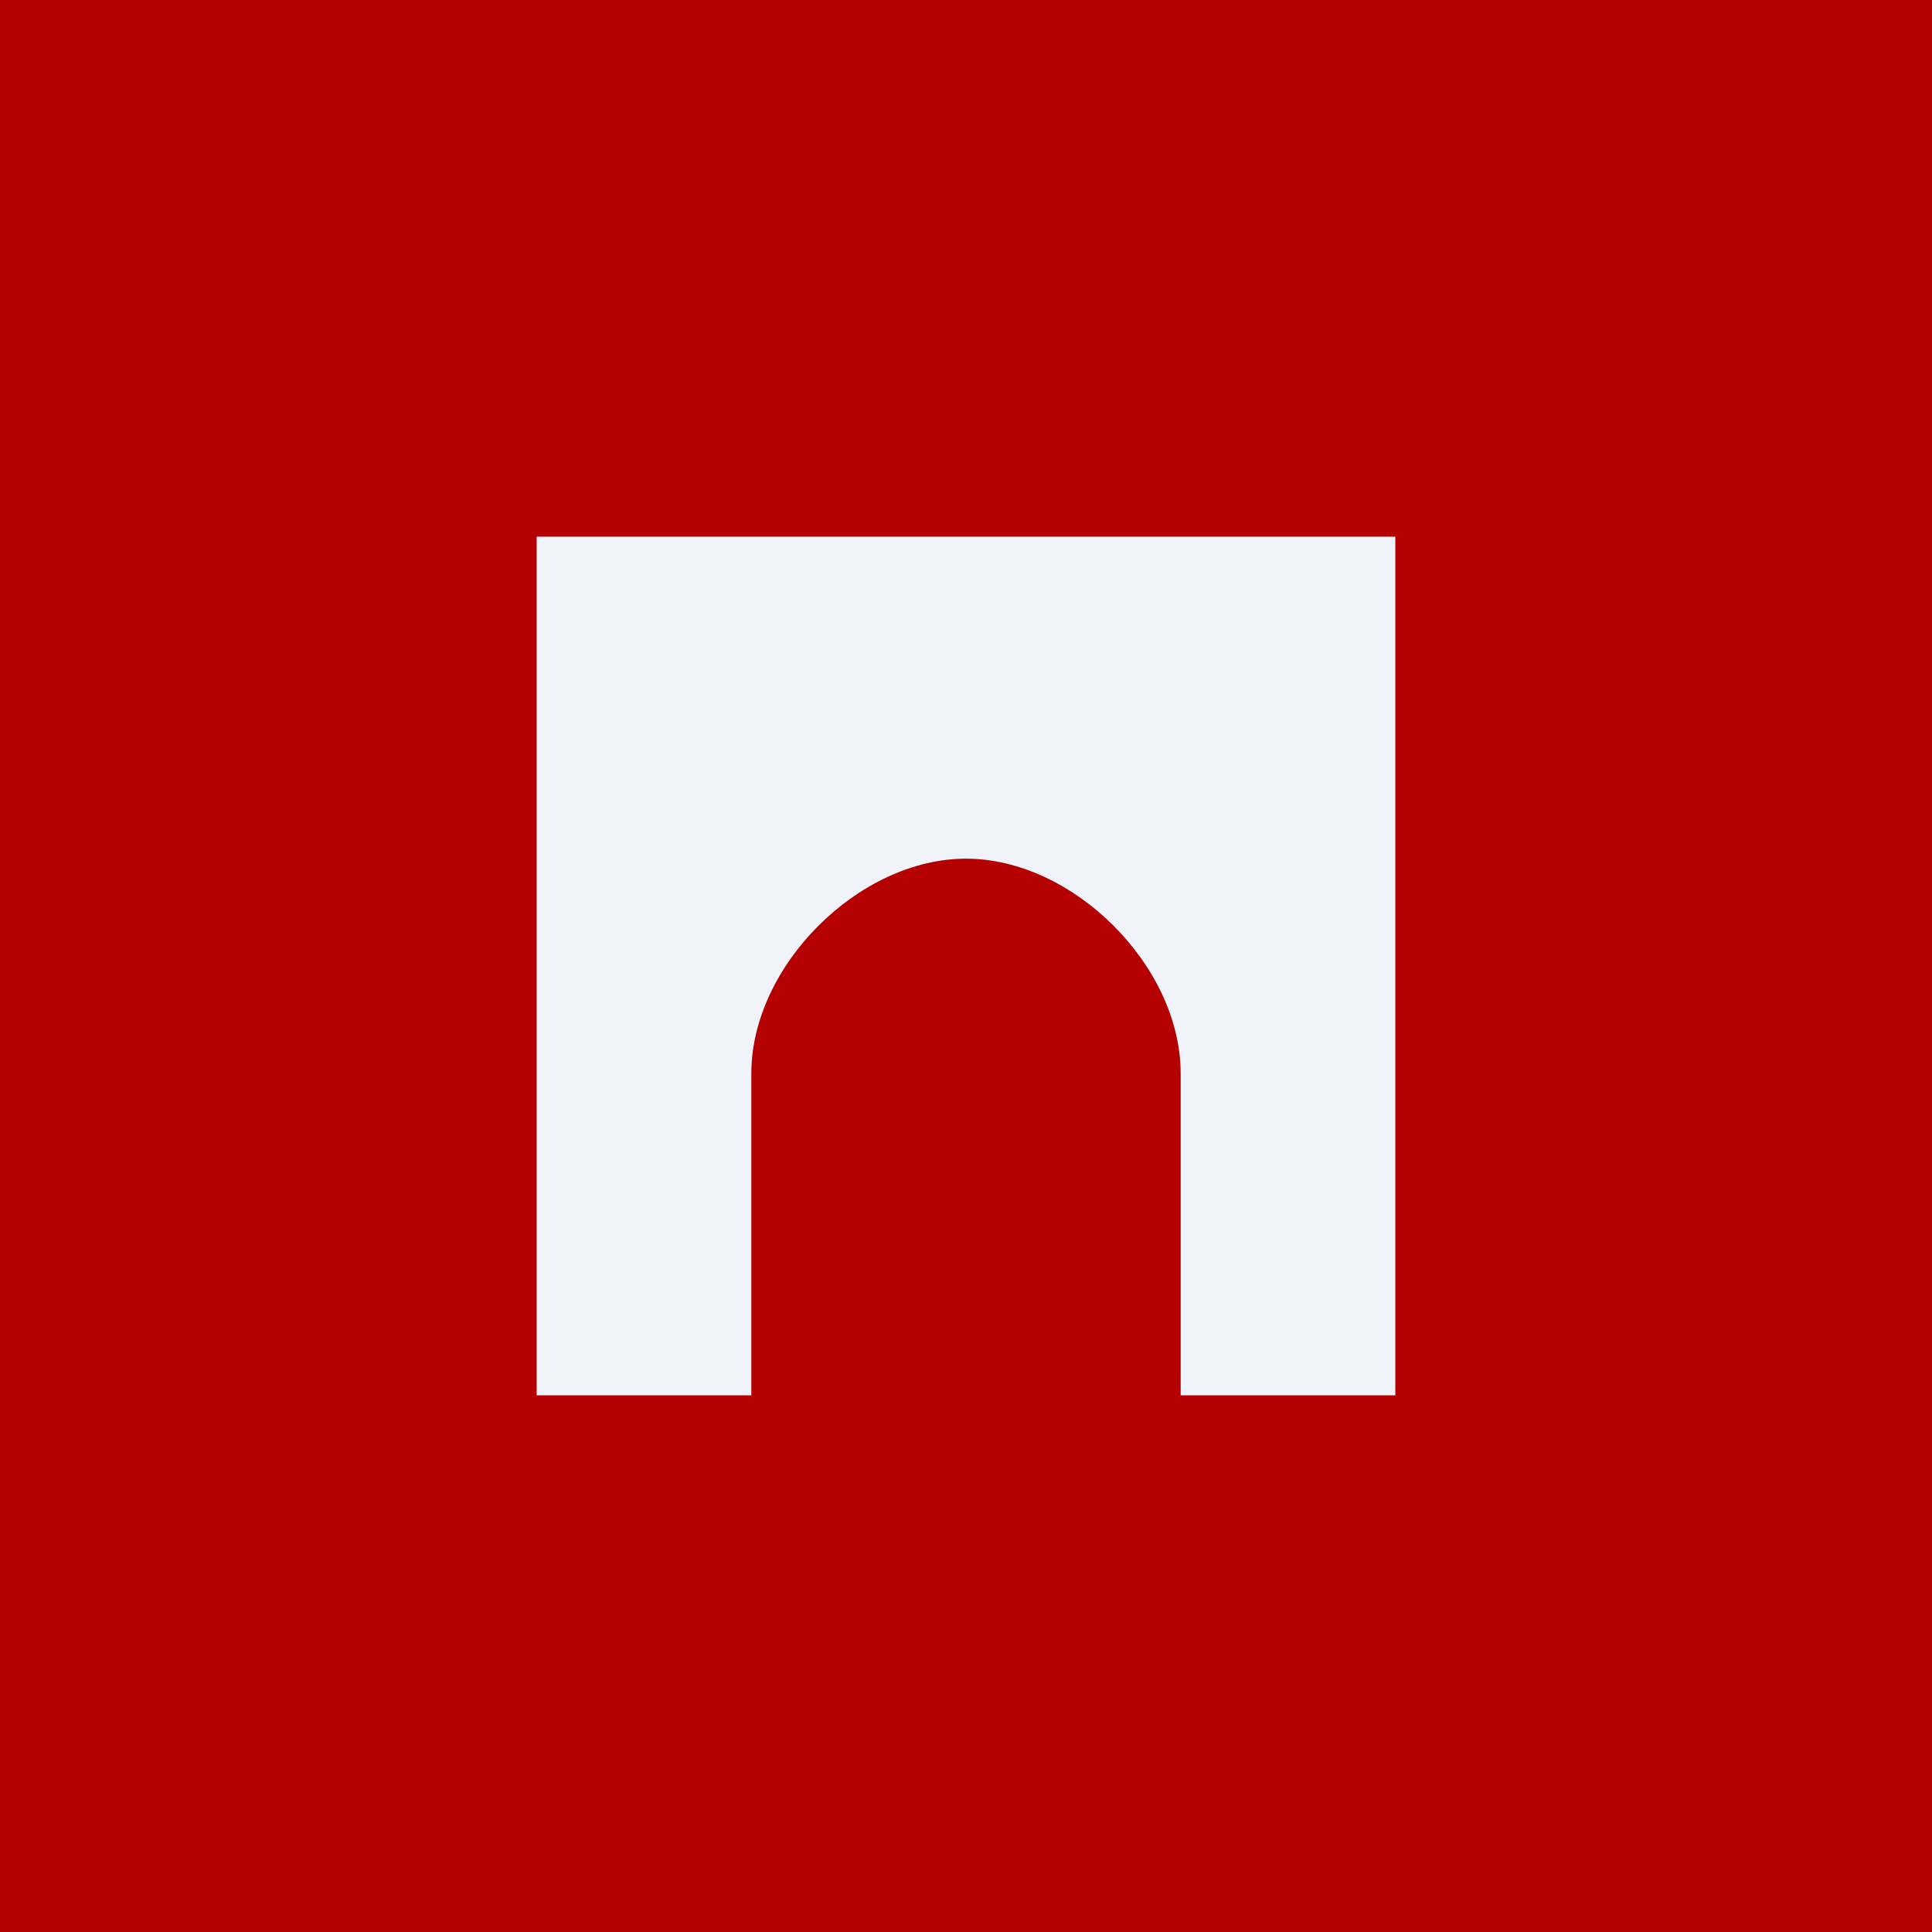 <!-- by TradingView --><svg width="18" height="18" viewBox="0 0 18 18" xmlns="http://www.w3.org/2000/svg"><path fill="#B40000" d="M0 0h18v18H0z"/><path d="M5 5h8v8h-2v-3c0-1-1-2-2-2s-2 1-2 2v3H5V5Z" fill="#F0F3FA"/></svg>